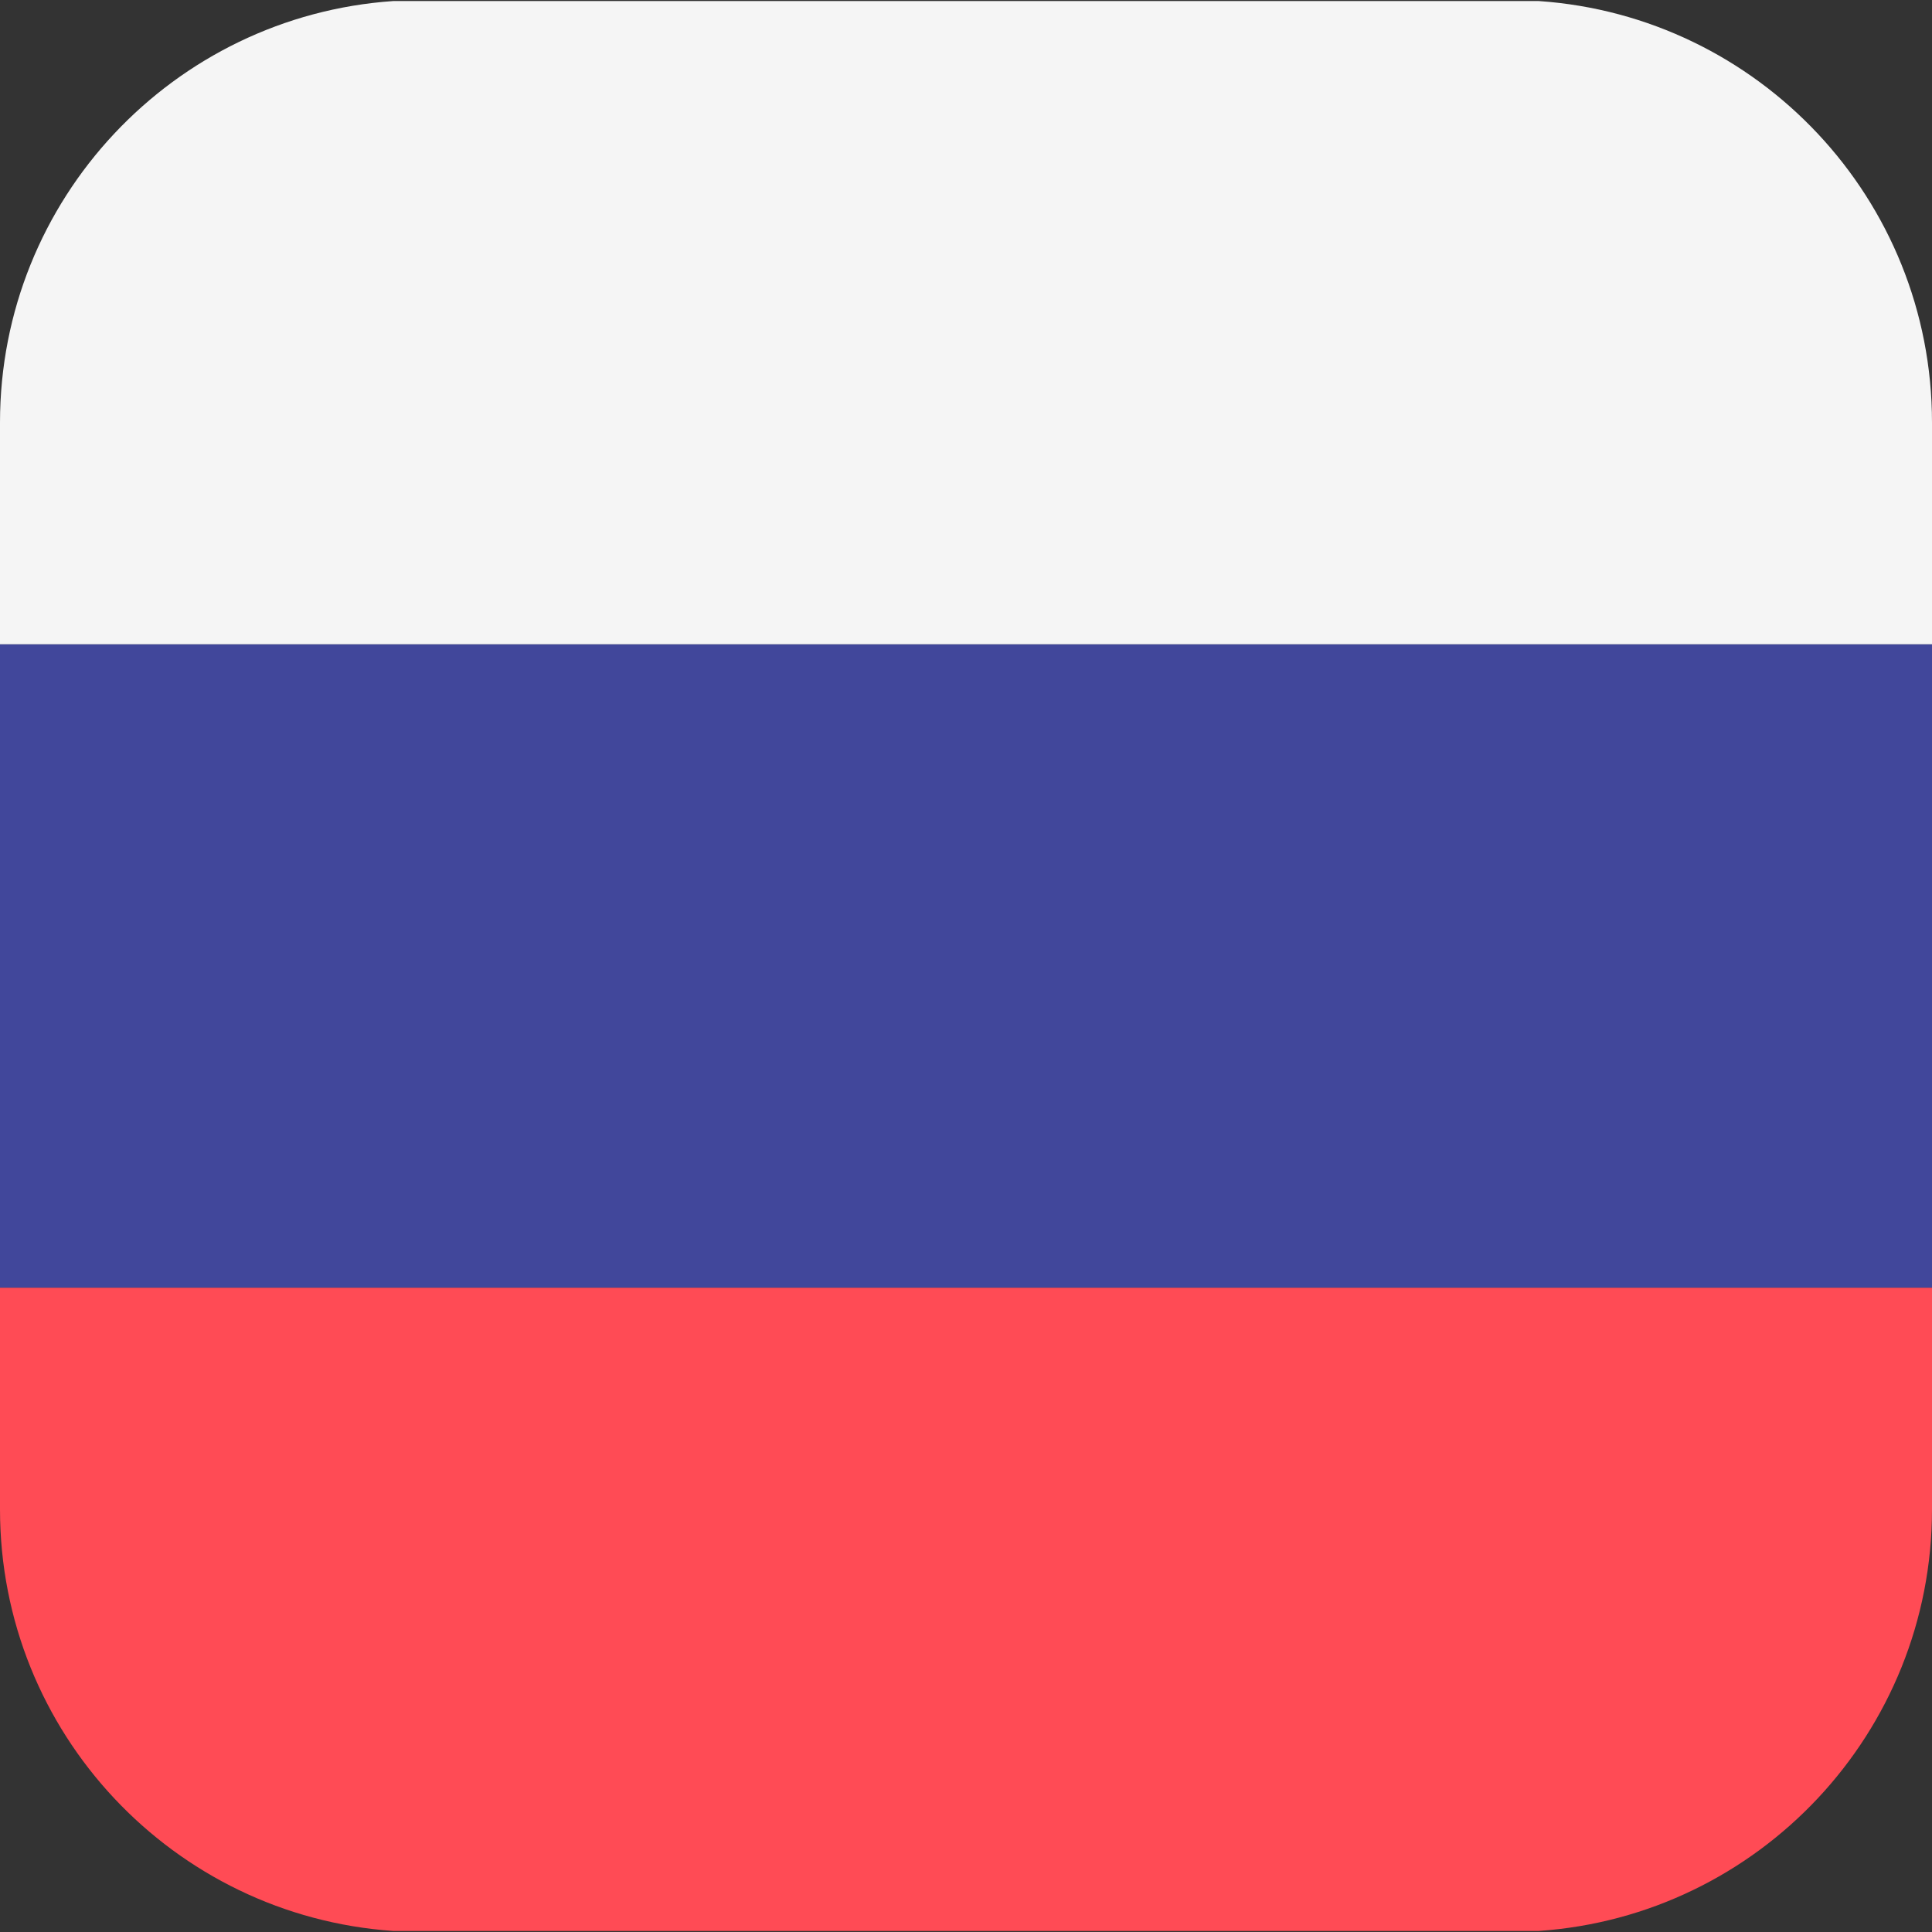 <?xml version="1.0" encoding="UTF-8"?> <svg xmlns="http://www.w3.org/2000/svg" width="44" height="44" viewBox="0 0 44 44" fill="none"><rect x="0" y="0" width="44" height="44" fill="#333333" stroke="none"/> <g clip-path="url(#clip0_632_2932)"> <path d="M35.047 0.024H8.953C3.951 0.369 0 4.535 0 9.625V14.675H44V9.625C44 4.535 40.049 0.369 35.047 0.024Z" fill="#F5F5F5"></path> <path d="M0 34.375C0 39.465 3.951 43.631 8.953 43.976H35.047C40.049 43.631 44 39.465 44 34.375V29.325H0V34.375Z" fill="#FF4B55"></path> <path d="M44 14.675H0V29.325H44V14.675Z" fill="#41479B"></path> </g> <defs> <clipPath id="clip0_632_2932"> <rect width="44" height="44" fill="white"></rect> </clipPath> </defs> </svg> 